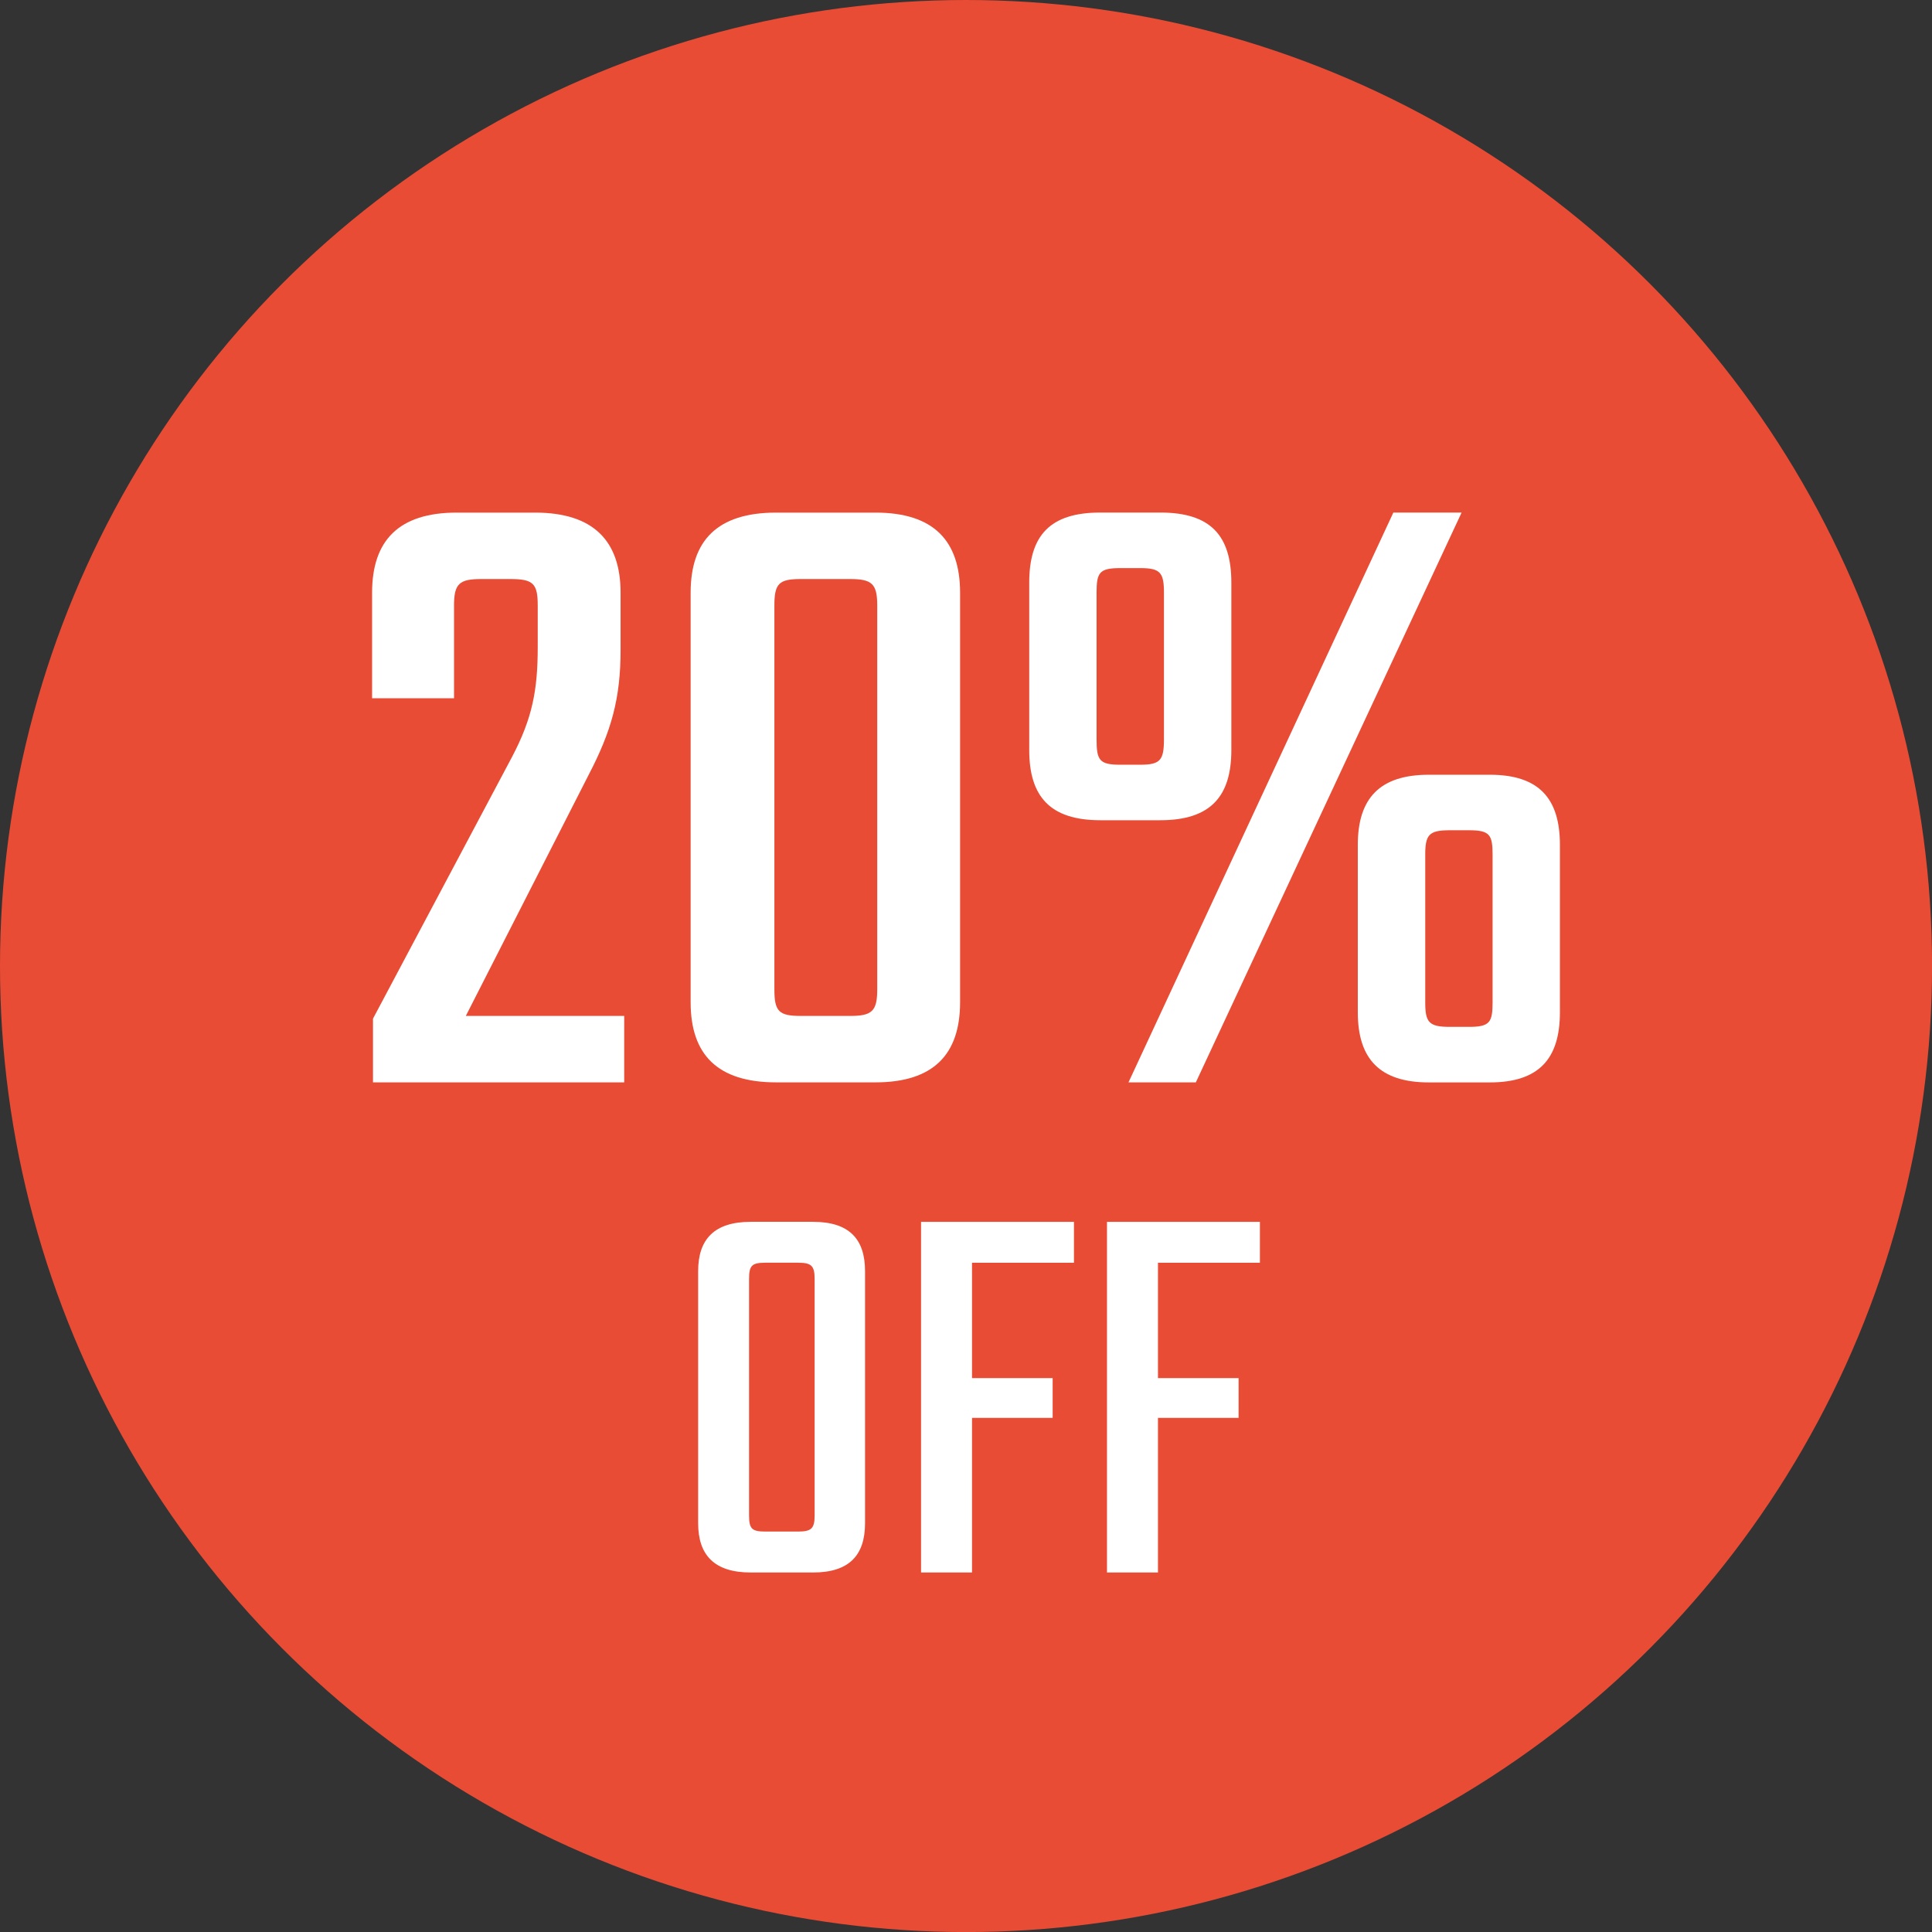 <?xml version="1.0" encoding="UTF-8"?>
<svg id="Layer_1" xmlns="http://www.w3.org/2000/svg" width="135.33mm" height="135.33mm" viewBox="0 0 383.61 383.61">
  <rect x="0" y="0" width="383.61" height="383.61" fill="#333333" stroke="none"/>
  <circle cx="191.81" cy="191.81" r="191.81" fill="#e94c35"/>
  <g>
    <path d="M90.15,138.64h-16.27v-20.96c0-10.3,5.24-15.9,16.81-15.9h15.54c11.57,0,16.99,5.6,16.99,15.9v11.39c0,9.58-1.81,16.09-6.33,24.76l-24.4,47.89h31.45v13.19h-49.88v-12.65l27.65-52.05c3.98-7.59,5.06-13.19,5.06-21.69v-8.31c0-4.34-.9-5.24-5.42-5.24h-5.78c-4.34,0-5.42.9-5.42,5.24v18.43Z" fill="#fff"/>
    <path d="M190.63,199.01c0,10.3-5.24,15.9-16.81,15.9h-19.7c-11.75,0-16.99-5.6-16.99-15.9v-81.33c0-10.3,5.24-15.9,16.99-15.9h19.7c11.57,0,16.81,5.6,16.81,15.9v81.33ZM174.18,120.21c0-4.34-1.08-5.24-5.42-5.24h-9.76c-4.34,0-5.24.9-5.24,5.24v76.27c0,4.34.9,5.24,5.24,5.24h9.76c4.34,0,5.42-.9,5.42-5.24v-76.27Z" fill="#fff"/>
    <path d="M244.49,148.94c0,9.22-4.16,13.92-14.1,13.92h-11.93c-9.94,0-14.1-4.7-14.1-13.92v-33.25c0-9.4,4.16-13.92,14.1-13.92h11.93c9.94,0,14.1,4.52,14.1,13.92v33.25ZM231.11,117.68c0-3.98-.72-4.88-4.7-4.88h-3.98c-4.16,0-4.7.9-4.7,4.88v29.1c0,4.16.54,5.06,4.7,5.06h3.98c3.98,0,4.7-.9,4.7-5.06v-29.1ZM290.21,101.77l-52.77,113.14h-13.37l52.59-113.14h13.56ZM309.73,201c0,9.22-4.16,13.92-13.92,13.92h-12.11c-9.76,0-14.1-4.7-14.1-13.92v-33.25c0-9.22,4.34-13.92,14.1-13.92h12.11c9.76,0,13.92,4.7,13.92,13.92v33.25ZM296.36,169.73c0-3.98-.54-4.88-4.7-4.88h-3.79c-4.16,0-4.88.9-4.88,4.88v29.28c0,3.98.72,4.88,4.88,4.88h3.79c4.16,0,4.7-.9,4.7-4.88v-29.28Z" fill="#fff"/>
    <path d="M161.42,242.6c7.23,0,10.34,3.45,10.34,9.79v50.05c0,6.34-3.11,9.79-10.34,9.79h-12.35c-7.23,0-10.45-3.45-10.45-9.79v-50.05c0-6.34,3.22-9.79,10.45-9.79h12.35ZM161.75,253.95c0-2.67-.67-3.23-3.34-3.23h-6.45c-2.67,0-3.23.56-3.23,3.23v46.93c0,2.67.56,3.22,3.23,3.22h6.45c2.67,0,3.34-.56,3.34-3.22v-46.93Z" fill="#fff"/>
    <path d="M193,250.72v22.91h16.01v7.9h-16.01v30.7h-10.12v-69.62h30.36v8.12h-20.24Z" fill="#fff"/>
    <path d="M229.92,250.72v22.91h16.01v7.9h-16.01v30.7h-10.12v-69.62h30.36v8.12h-20.24Z" fill="#fff"/>
  </g>
</svg>